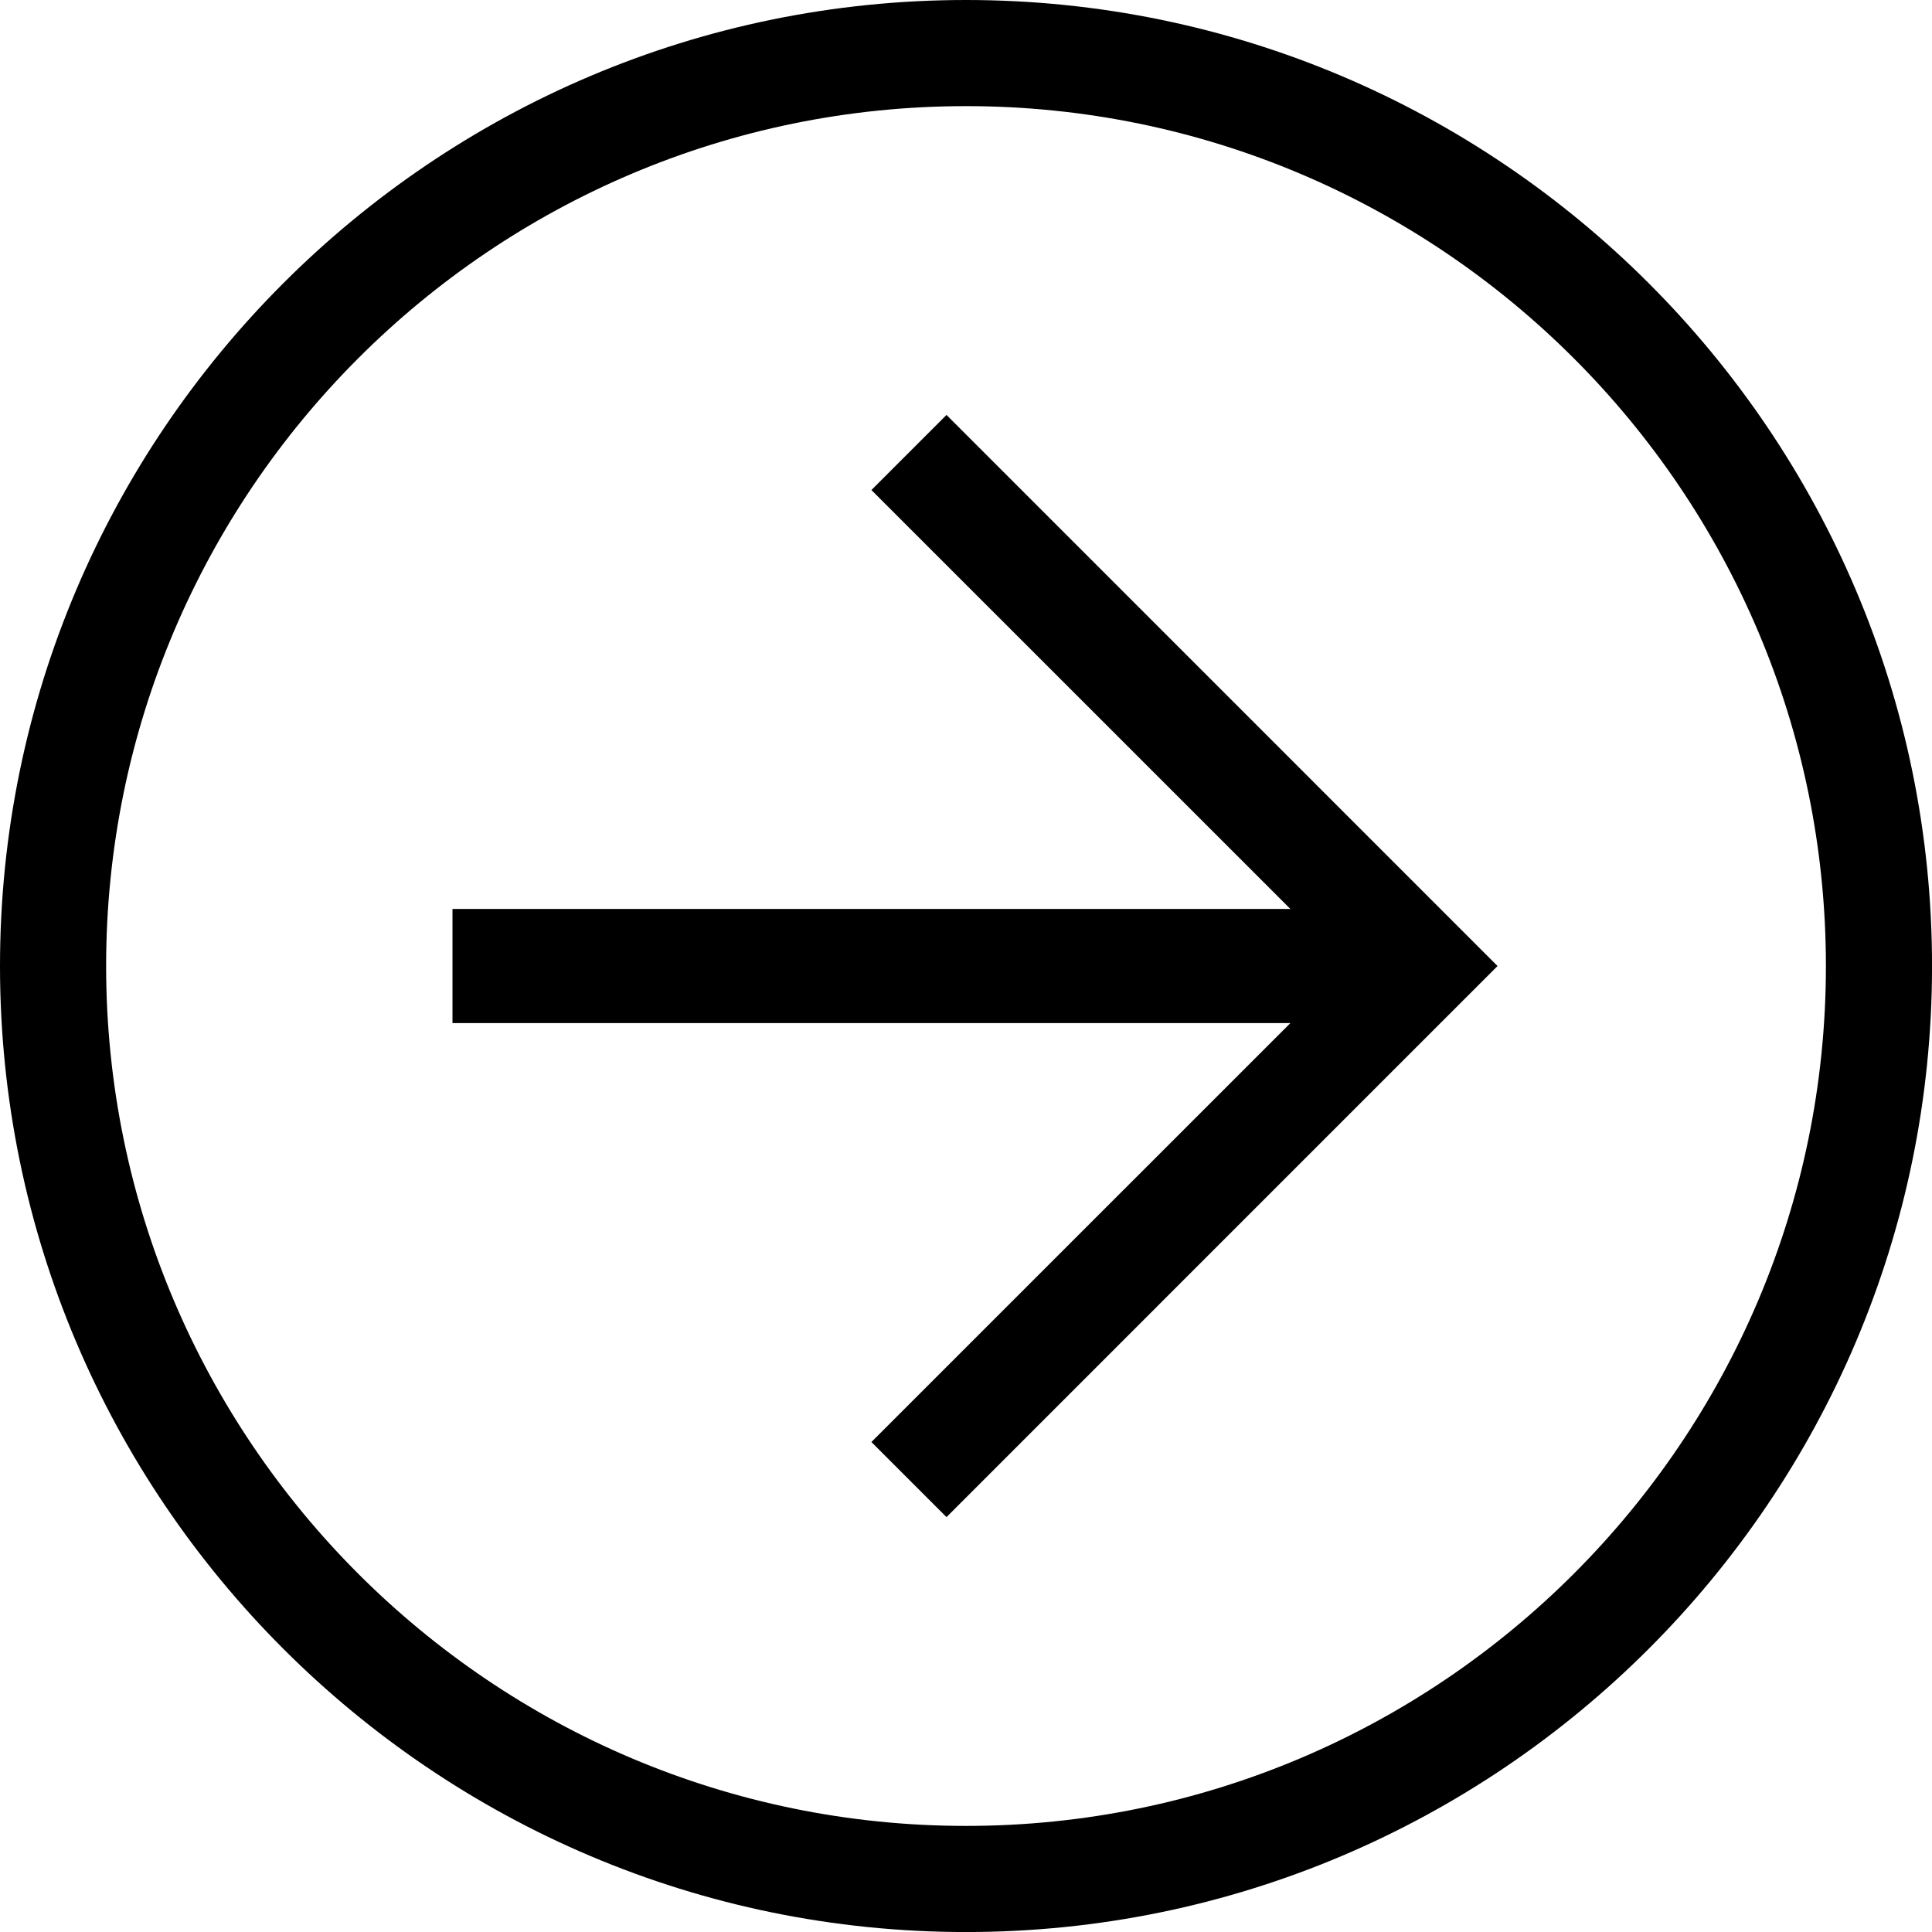 <?xml version="1.0" encoding="UTF-8" standalone="no"?>
<!DOCTYPE svg PUBLIC "-//W3C//DTD SVG 1.1//EN" "http://www.w3.org/Graphics/SVG/1.1/DTD/svg11.dtd">
<svg width="100%" height="100%" viewBox="0 0 500 500" version="1.1" xmlns="http://www.w3.org/2000/svg" xmlns:xlink="http://www.w3.org/1999/xlink" xml:space="preserve" xmlns:serif="http://www.serif.com/" style="fill-rule:evenodd;clip-rule:evenodd;stroke-linejoin:round;stroke-miterlimit:1.414;">
    <g id="Icon-Arrow-Right" transform="matrix(14.767,0,0,14.767,-1.034,-1.034)">
        <path id="Fill-22" d="M17,33.93C7.665,33.93 0.07,26.335 0.07,17C0.07,7.665 7.665,0.07 17,0.07C26.335,0.07 33.93,7.665 33.93,17C33.93,26.335 26.335,33.93 17,33.93ZM17,1.93C8.69,1.93 1.93,8.69 1.93,17C1.93,25.31 8.69,32.07 17,32.07C25.31,32.07 32.07,25.31 32.07,17C32.07,8.69 25.31,1.93 17,1.93Z"/>
        <path id="Fill-23" d="M16.658,26.658L15.342,25.342L23.685,17L15.342,8.658L16.658,7.342L26.315,17L16.658,26.658"/>
        <path id="Fill-24" d="M8,16L25,16L25,18L8,18L8,16Z"/>
    </g>
</svg>
